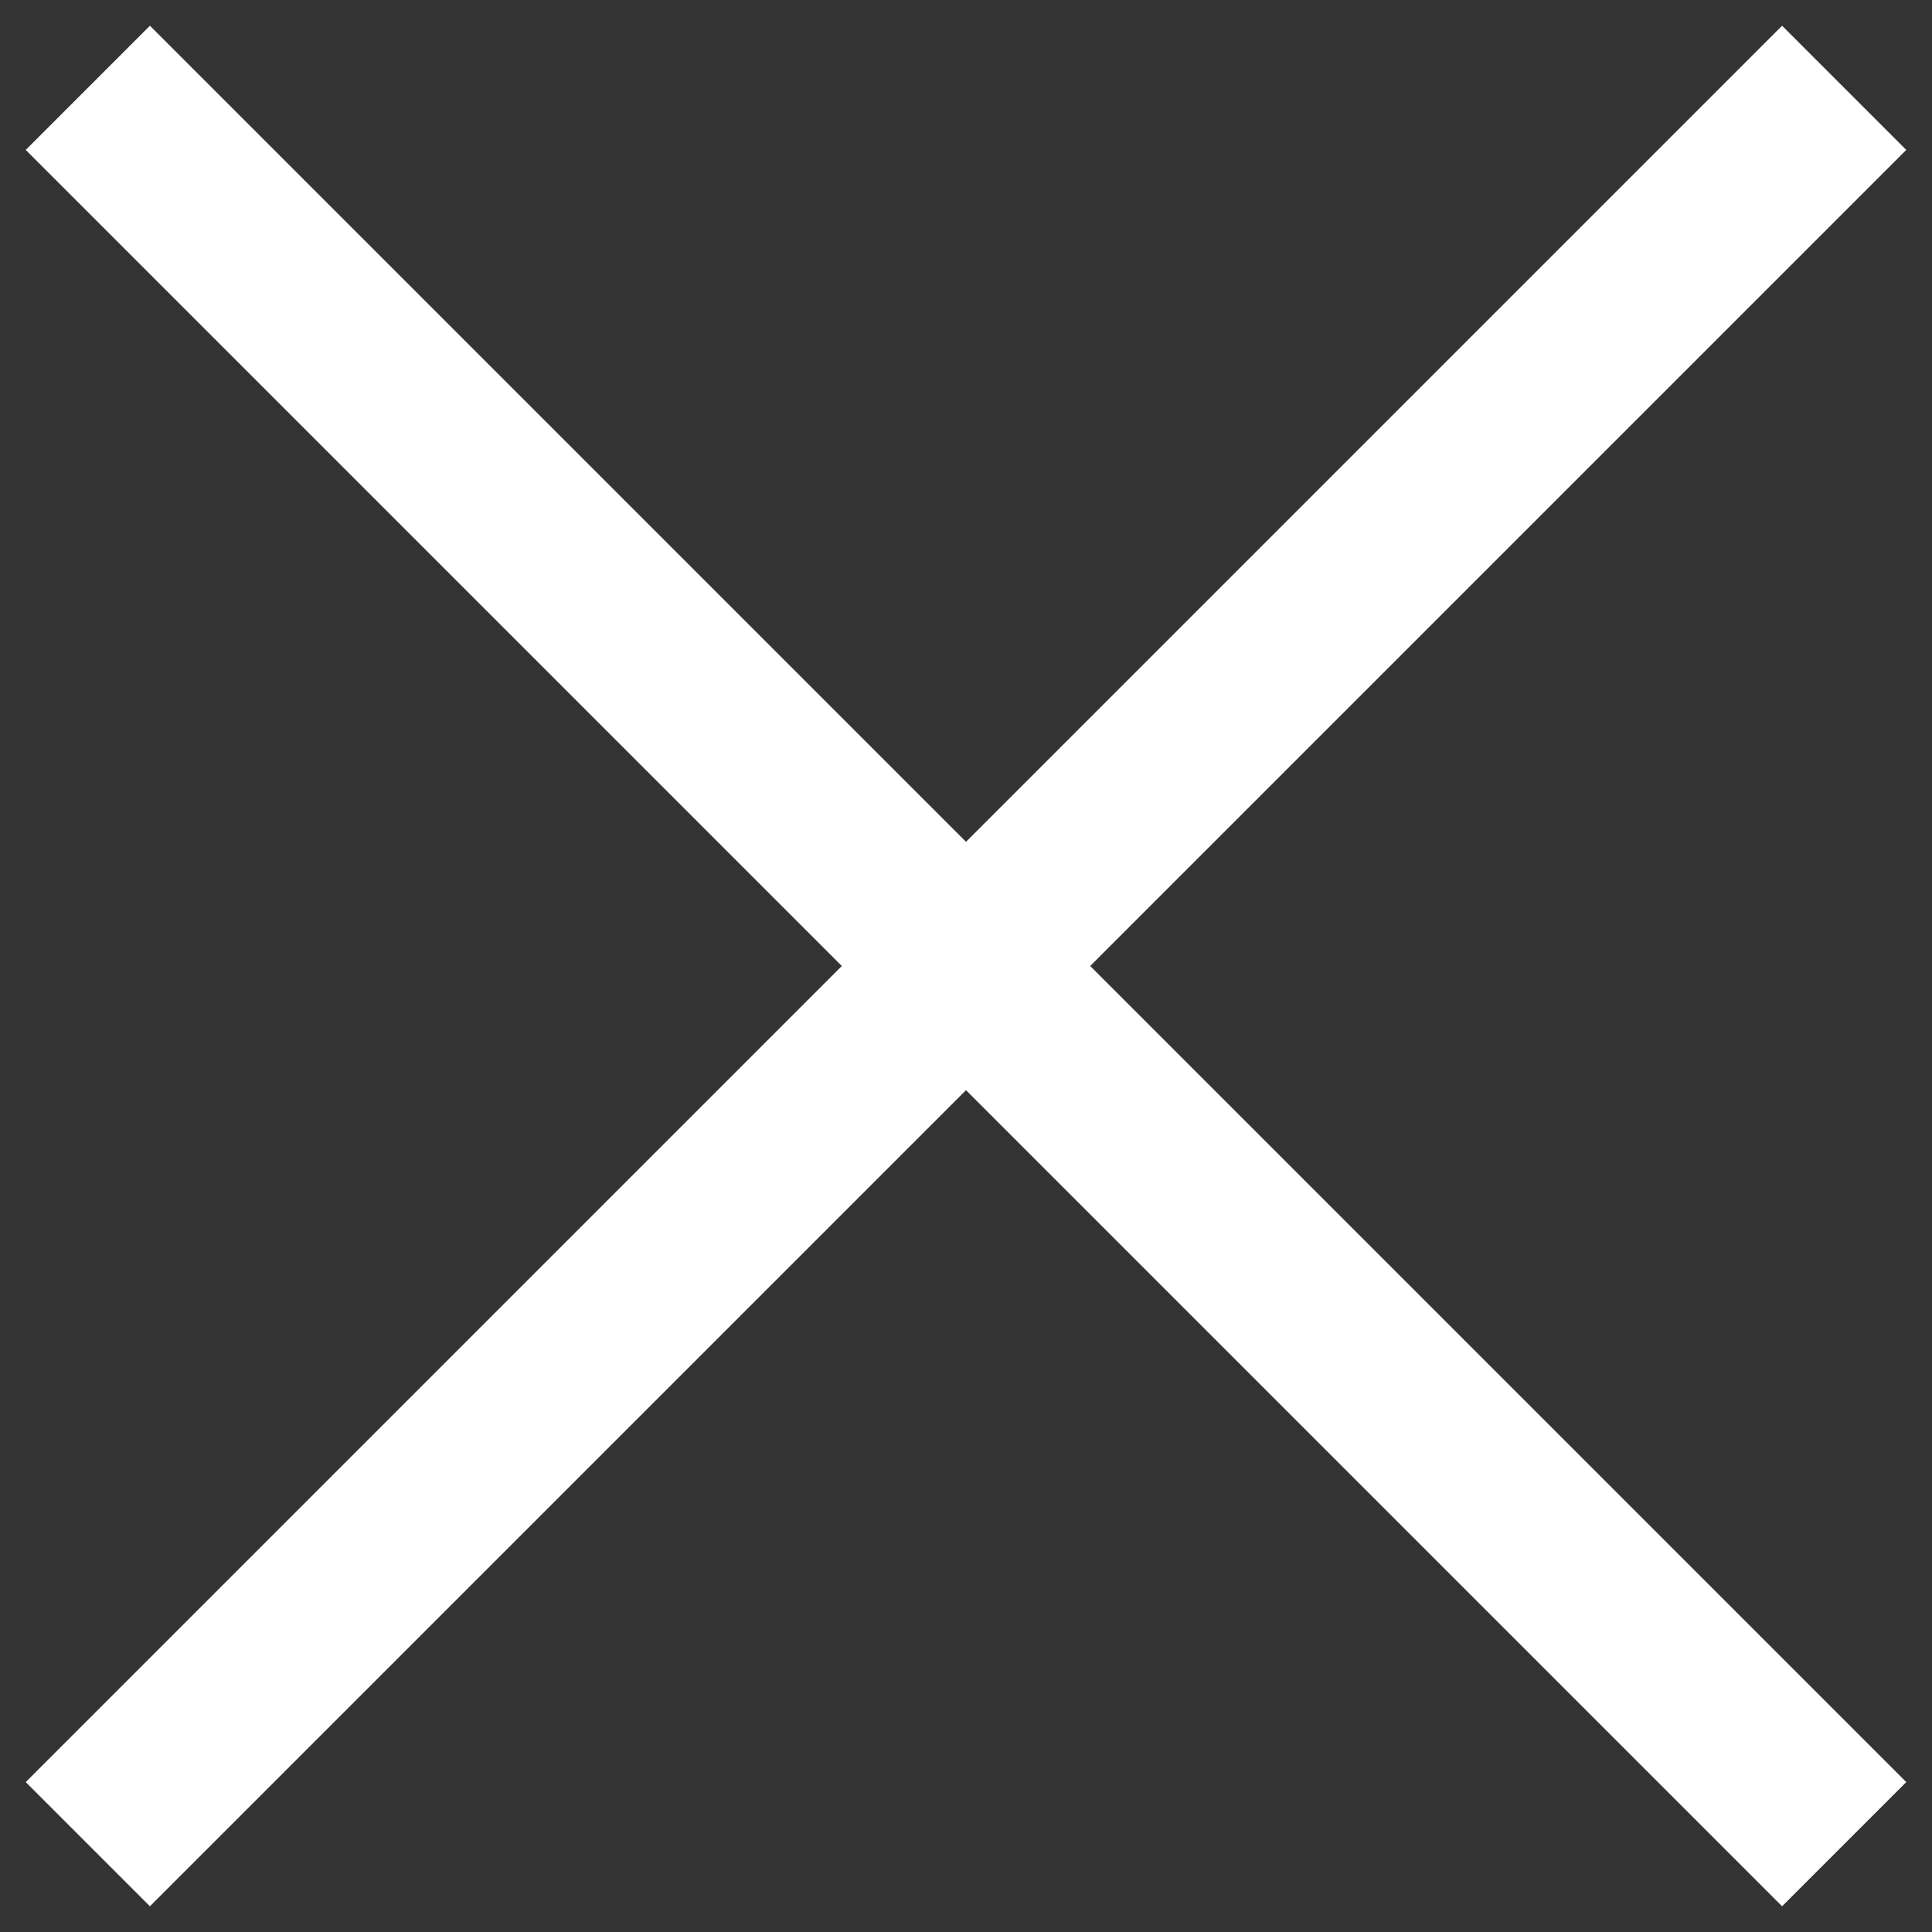 <svg width="22" height="22" xmlns="http://www.w3.org/2000/svg">
  <rect width="100%" height="100%" fill="#333333" stroke="none"/>
  <g stroke="#FFF" stroke-width="2" fill="none" fill-rule="evenodd">
    <path d="M1 1l20 20M21 1L1 21"/>
  </g>
</svg>
